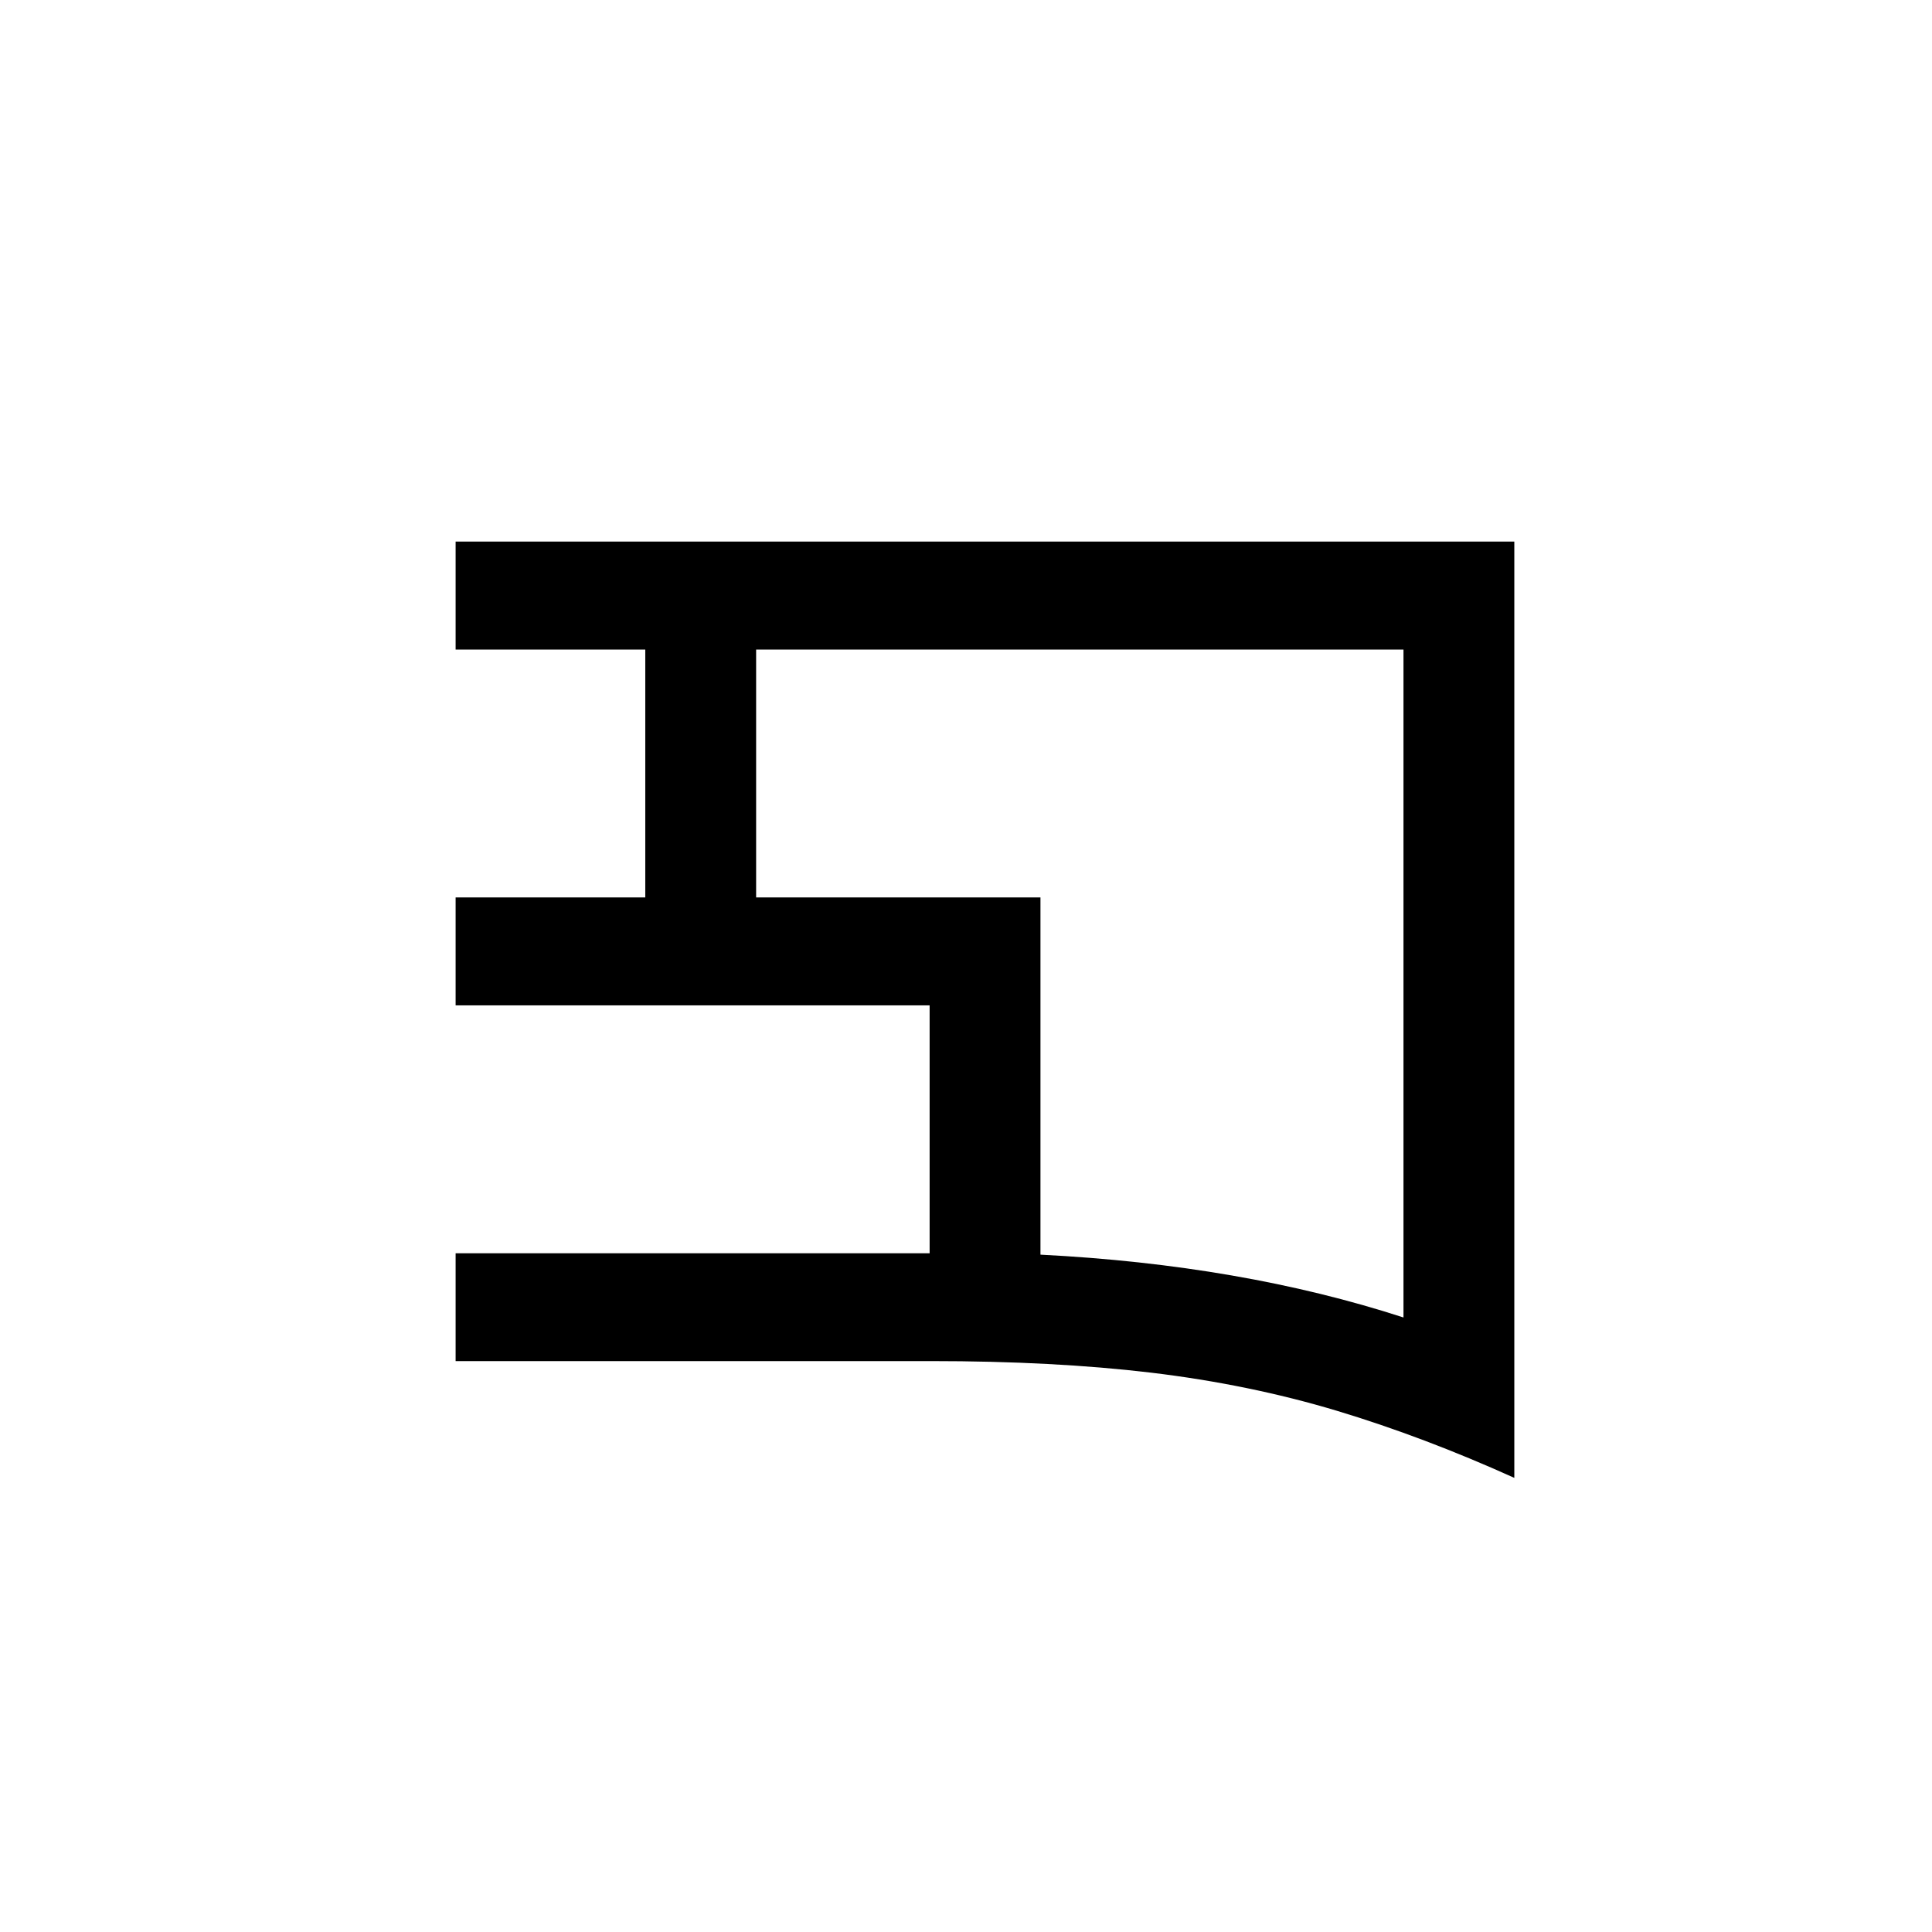 <?xml version="1.0" encoding="UTF-8"?>
<svg xmlns="http://www.w3.org/2000/svg" xmlns:xlink="http://www.w3.org/1999/xlink" width="198pt" height="198pt" viewBox="0 0 198 198" version="1.1">
<defs>
<g>
<symbol overflow="visible" id="glyph0-0">
<path style="stroke:none;" d=""/>
</symbol>
<symbol overflow="visible" id="glyph0-1">
<path style="stroke:none;" d="M -8.375 94.438 L -8.375 83.391 L 40.203 83.391 L 40.203 57.984 L -8.375 57.984 L -8.375 46.922 L 11.062 46.922 L 11.062 21.516 L -8.375 21.516 L -8.375 10.453 L 100.125 10.453 L 100.125 106.406 C 93.945 103.613 87.867 101.316 81.891 99.516 C 75.91 97.723 69.582 96.426 62.906 95.625 C 56.238 94.832 48.719 94.438 40.344 94.438 Z M 22.422 21.516 L 22.422 46.922 L 51.562 46.922 L 51.562 83.531 C 65.301 84.227 77.703 86.375 88.766 89.969 L 88.766 21.516 Z M 22.422 21.516 "/>
</symbol>
</g>
</defs>
<g id="surface91">
<g style="fill:rgb(0%,0%,0%);fill-opacity:1;">
  <use xlink:href="#glyph0-1" x="55.069" y="45.052"/>
</g>
</g>
</svg>